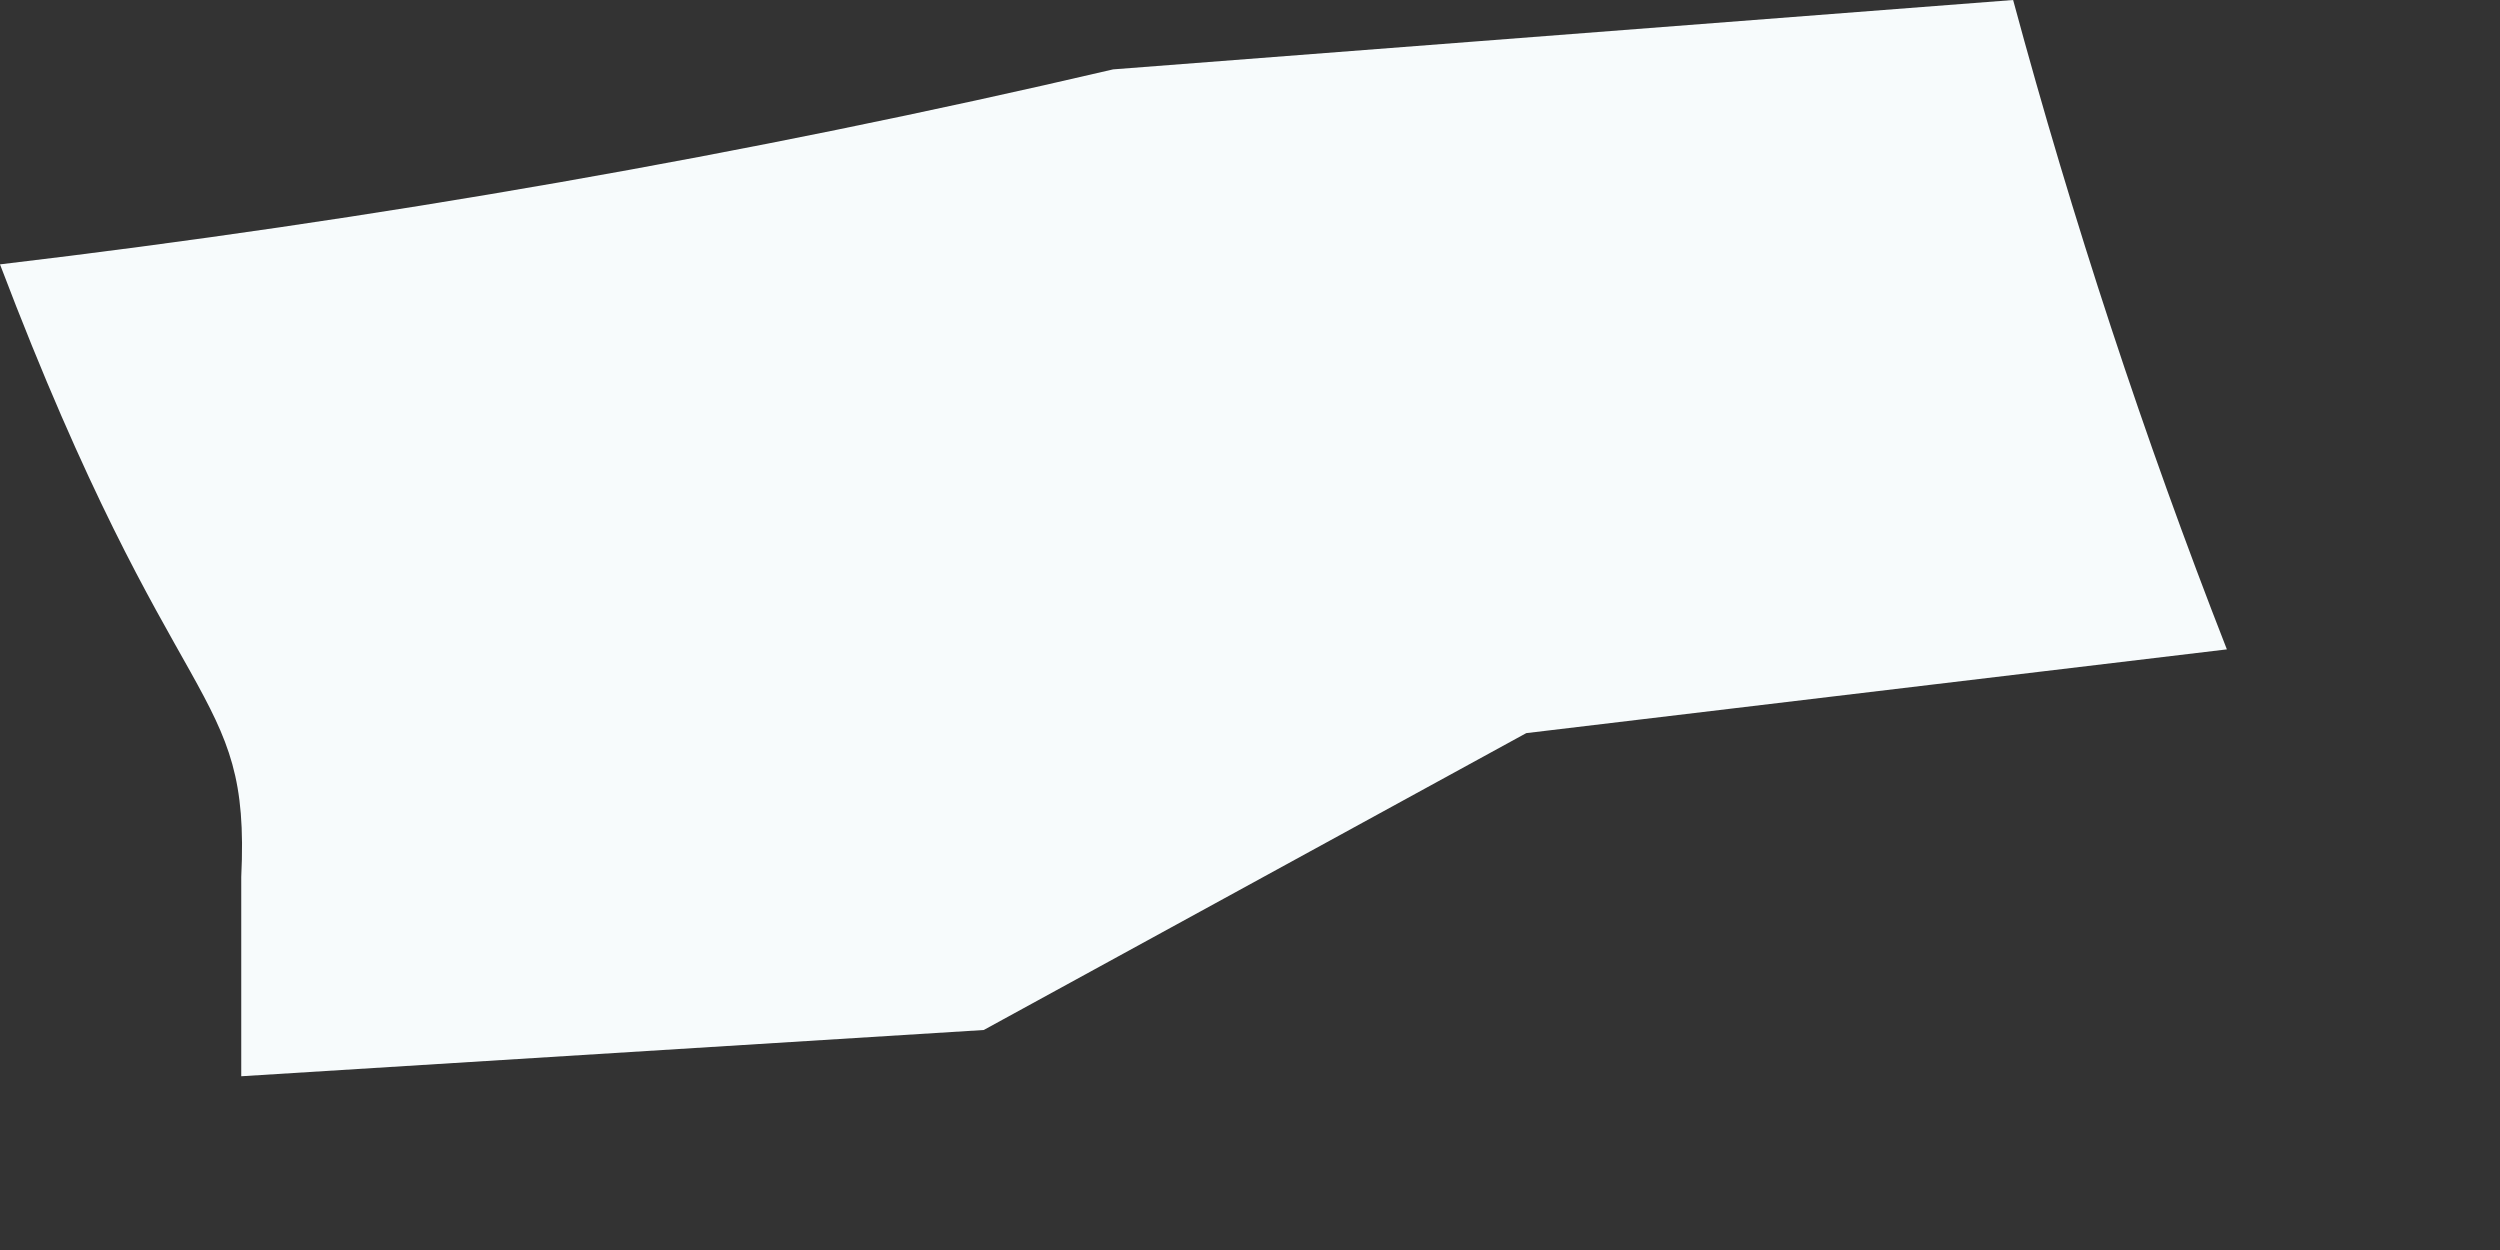 <?xml version="1.0" encoding="utf-8"?>
<svg xmlns="http://www.w3.org/2000/svg" fill="none" height="100%" overflow="visible" preserveAspectRatio="none" style="display: block;" viewBox="0 0 4 2" width="100%">
<rect x="0" y="0" width="4" height="2" fill="#333333" stroke="none"/>
<path d="M0 0.423C0.282 1.165 0.401 1.091 0.386 1.403C0.386 1.484 0.386 1.596 0.386 1.722L1.574 1.648L2.442 1.173L3.563 1.039C3.43 0.699 3.316 0.352 3.221 0L1.781 0.111C1.194 0.248 0.599 0.352 0 0.423Z" fill="#F7FBFC" id="Vector"/>
</svg>